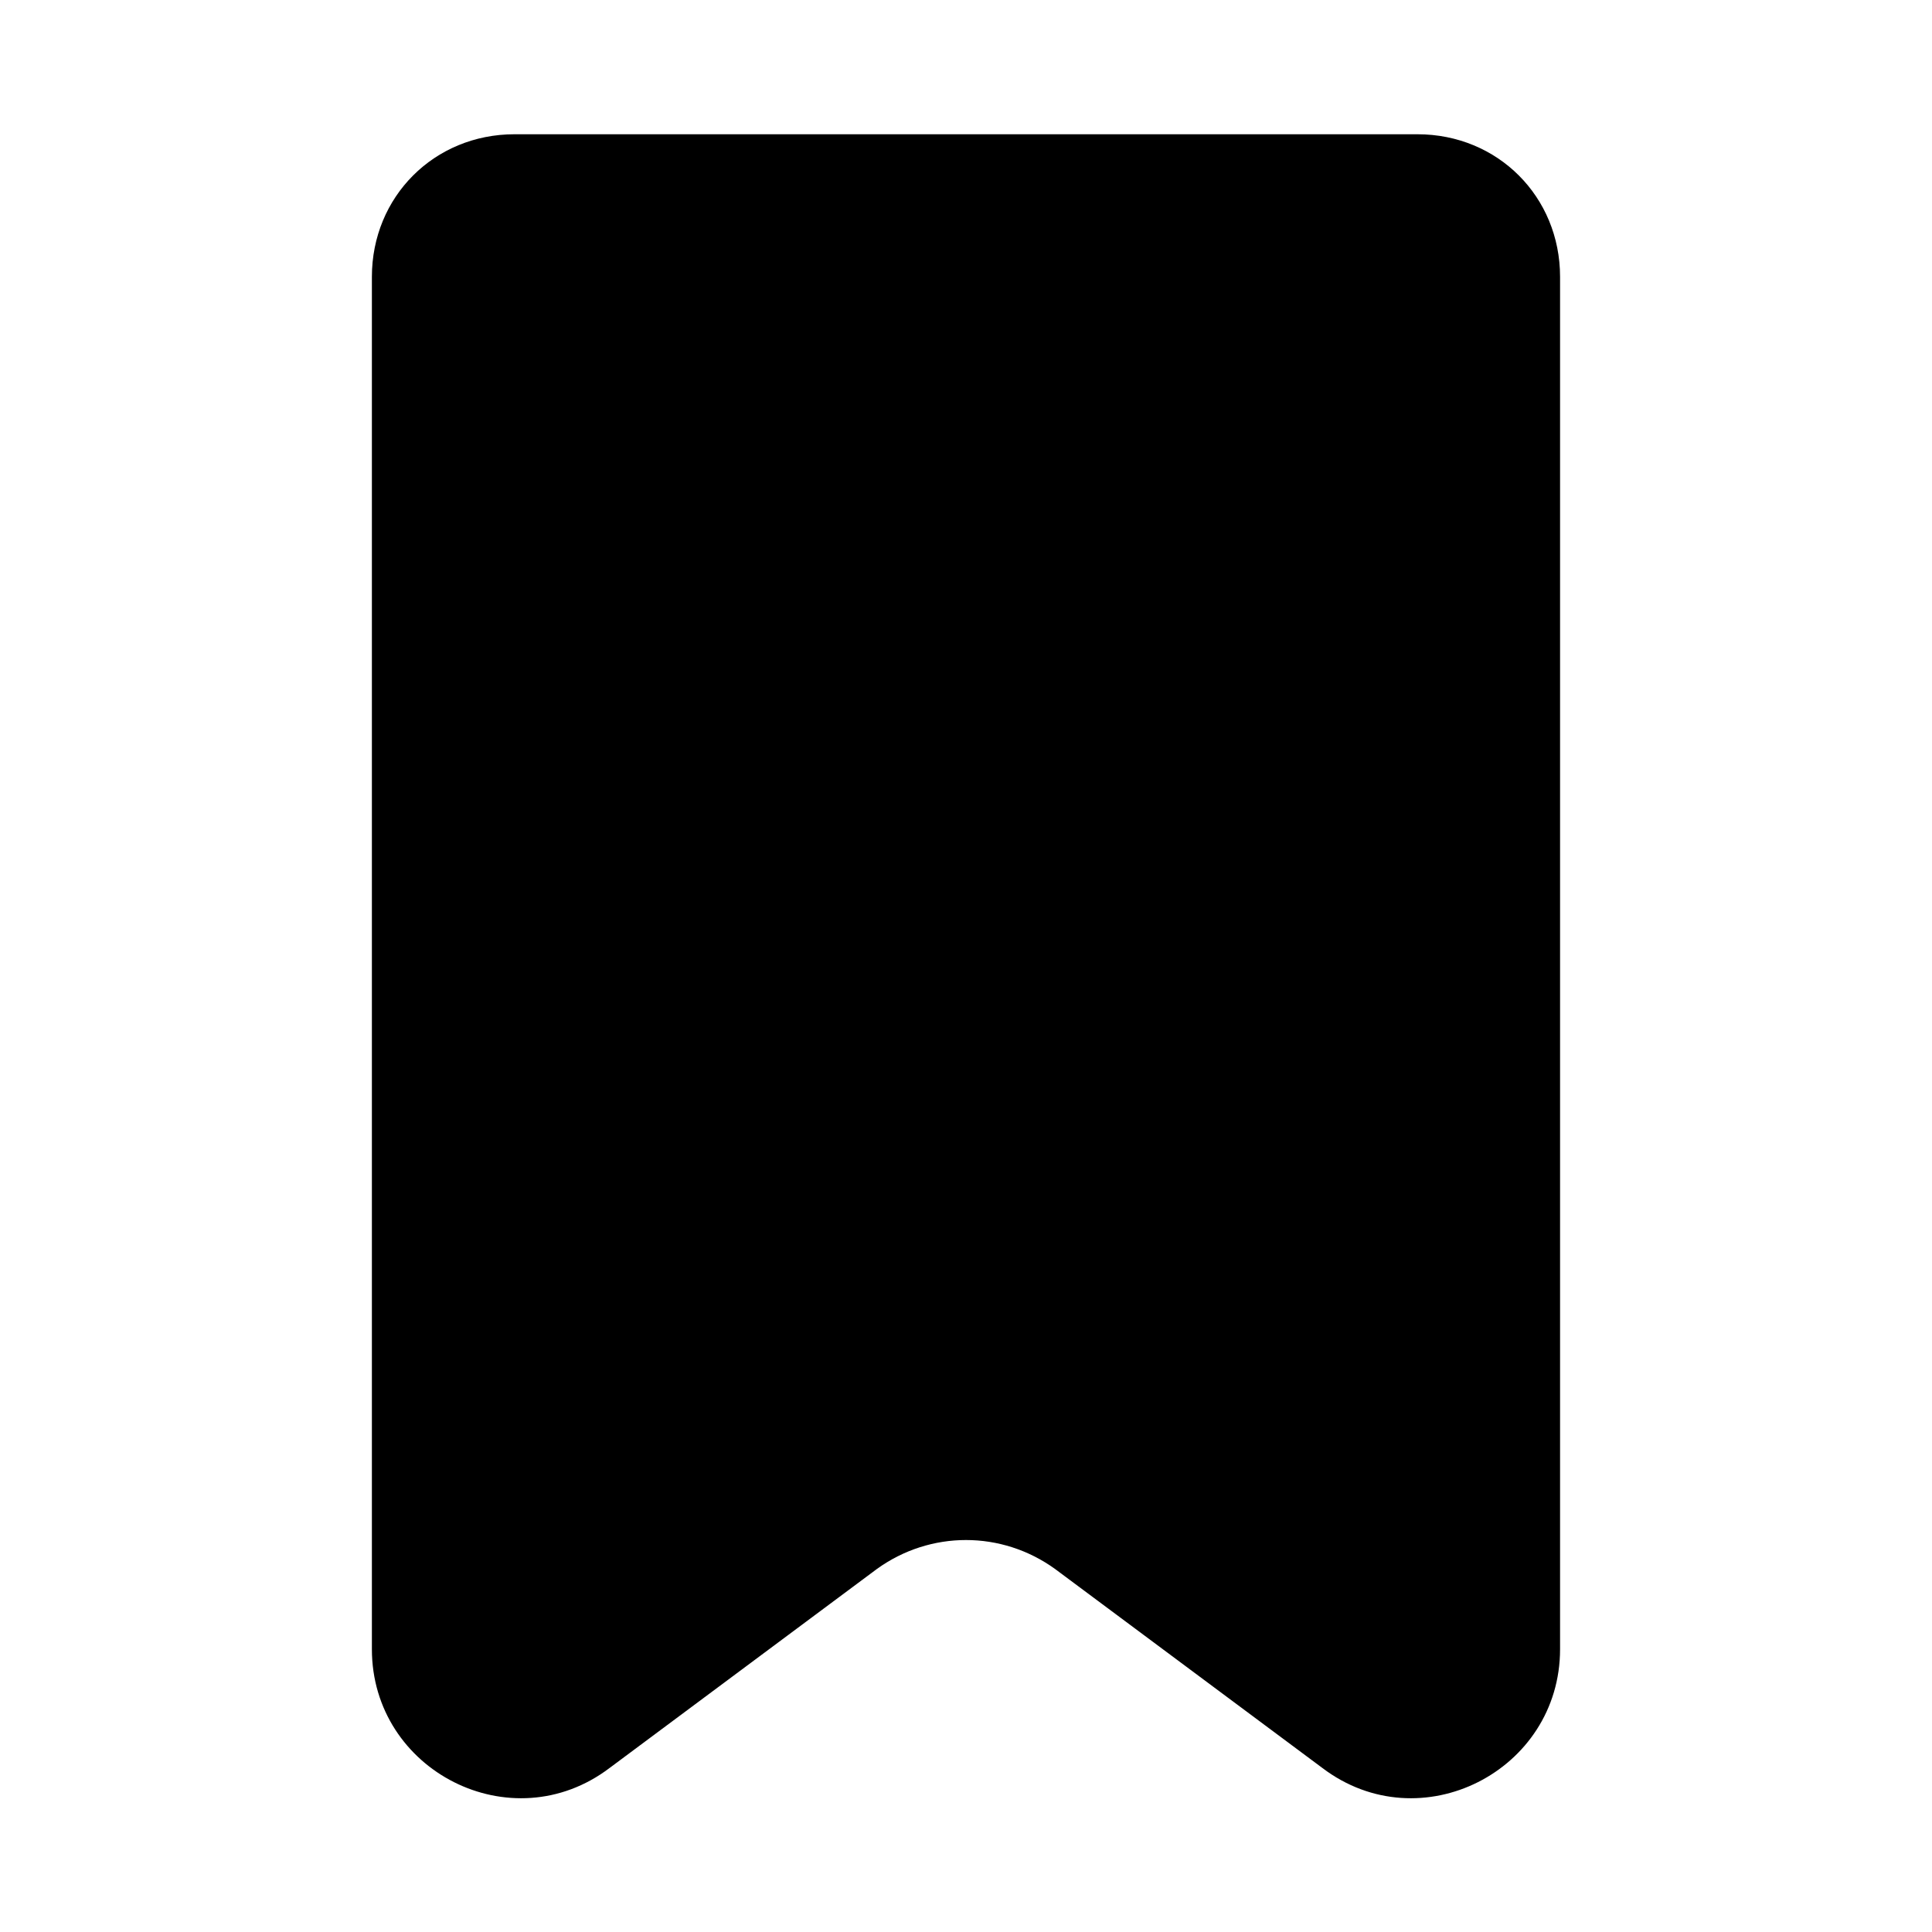 <?xml version="1.0" encoding="UTF-8"?>
<!-- Uploaded to: SVG Repo, www.svgrepo.com, Generator: SVG Repo Mixer Tools -->
<svg fill="#000000" width="800px" height="800px" version="1.1" viewBox="144 144 512 512" xmlns="http://www.w3.org/2000/svg">
 <path d="m519.65 179.58h-239.31c-21.254 0-37.785 16.531-37.785 37.785v363.69c0 32.273 37 51.168 62.977 31.488l70.848-52.742c14.168-10.234 33.062-10.234 47.23 0l70.848 52.742c25.977 19.68 62.977 0.789 62.977-31.488v-363.69c0-21.254-16.531-37.785-37.785-37.785z"/>
</svg>